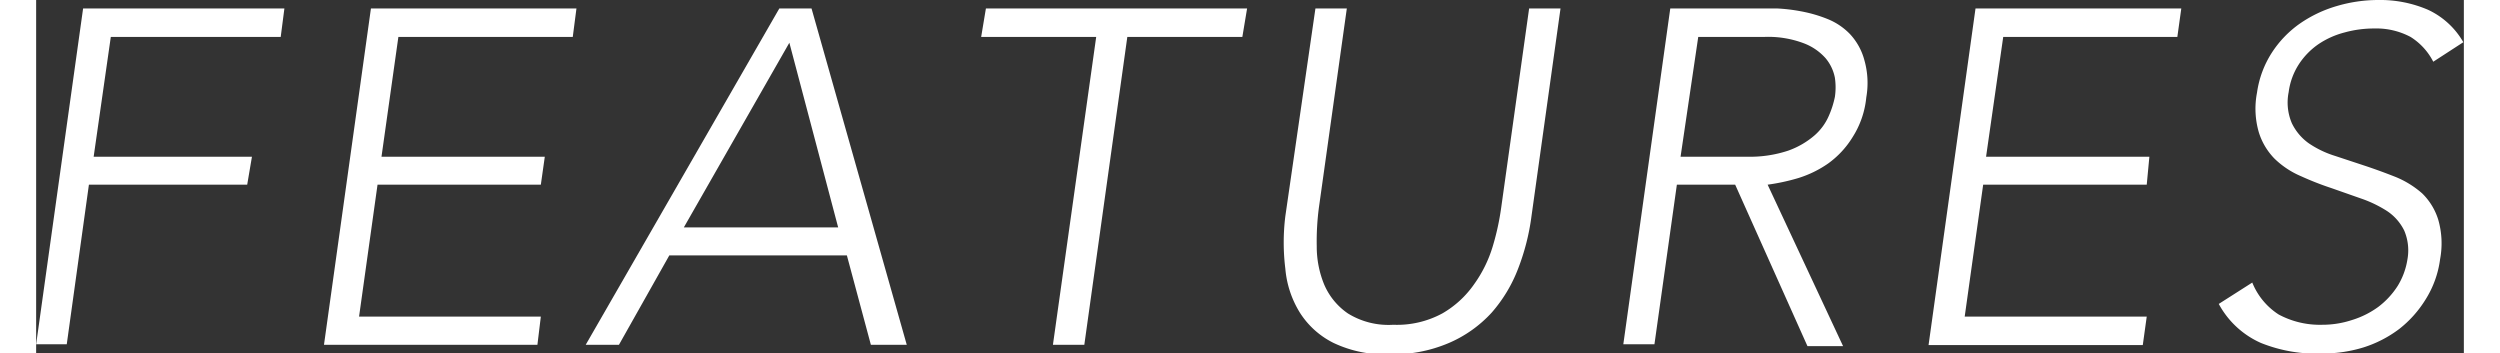 <svg xmlns="http://www.w3.org/2000/svg" width="92" height="13" viewBox="0 0 92.02 13.39"><rect x="0" y="0" width="92.02" height="13.39" fill="#333333" stroke="none"/><title>btn_features</title><g id="Layer_2" data-name="Layer 2"><g id="header"><path d="M1.78.32H9.41L9.27,1.4H2.83L2.18,5.94h6L8,7H2l-.84,6.05H0Z" fill="#fff"/><path d="M12.69.32h7.79L20.34,1.4H13.73l-.64,4.54h6.19L19.13,7H12.94l-.7,5h6.89L19,13.07H10.91Z" fill="#fff"/><path d="M28.17.32h1.22L33,13.07H31.64l-.91-3.39H24l-1.91,3.39H20.83Zm.38,1.3-4,7h5.85Z" fill="#fff"/><path d="M40.18,1.4H35.82L36,.32h9.9L45.72,1.4H41.36L39.73,13.07H38.54Z" fill="#fff"/><path d="M56.68,8.19a8.56,8.56,0,0,1-.51,2,5.5,5.5,0,0,1-1,1.66A4.72,4.72,0,0,1,53.55,13a5.41,5.41,0,0,1-2.25.43A4.54,4.54,0,0,1,49.18,13a3.19,3.19,0,0,1-1.28-1.15,3.76,3.76,0,0,1-.55-1.66,8.1,8.1,0,0,1,0-2L48.49.32h1.19L48.62,7.88a9.82,9.82,0,0,0-.08,1.46,3.77,3.77,0,0,0,.28,1.44,2.53,2.53,0,0,0,.9,1.1,2.92,2.92,0,0,0,1.72.43,3.61,3.61,0,0,0,1.86-.43,3.73,3.73,0,0,0,1.2-1.1,4.84,4.84,0,0,0,.71-1.44,9.65,9.65,0,0,0,.32-1.46L56.59.32h1.19Z" fill="#fff"/><path d="M61.94.32h3.35l.68,0a6.5,6.5,0,0,1,.93.11,5.2,5.2,0,0,1,1,.29,2.45,2.45,0,0,1,.85.57,2.33,2.33,0,0,1,.55,1,3.16,3.16,0,0,1,.07,1.4,3.41,3.41,0,0,1-.52,1.51,3.45,3.45,0,0,1-.93,1,4.08,4.08,0,0,1-1.13.55A7.59,7.59,0,0,1,65.63,7l2.86,6.12H67.14L64.4,7H62.19l-.85,6.05H60.16Zm.39,5.62h2.52a4.59,4.59,0,0,0,1.56-.23,3.12,3.12,0,0,0,1-.58,2.07,2.07,0,0,0,.54-.74,3.49,3.49,0,0,0,.23-.72,2.5,2.5,0,0,0,0-.72,1.63,1.63,0,0,0-.35-.74A2.09,2.09,0,0,0,67,1.64,3.8,3.8,0,0,0,65.5,1.4H63Z" fill="#fff"/><path d="M73.51.32h7.8L81.16,1.4h-6.6l-.65,4.54H80.1L80,7h-6.2l-.7,5H80l-.15,1.08H71.73Z" fill="#fff"/><path d="M84,10.71a2.59,2.59,0,0,0,1,1.21,3.29,3.29,0,0,0,1.64.39,3.58,3.58,0,0,0,1.14-.18,3.35,3.35,0,0,0,1-.5,3.06,3.06,0,0,0,.73-.79,2.7,2.7,0,0,0,.37-1,1.92,1.92,0,0,0-.12-1.1A1.89,1.89,0,0,0,89.11,8a4.56,4.56,0,0,0-1-.48L87,7.13a11.42,11.42,0,0,1-1.15-.45,3.28,3.28,0,0,1-1-.66,2.47,2.47,0,0,1-.6-1,3.2,3.2,0,0,1-.07-1.51A3.76,3.76,0,0,1,84.74,2,4,4,0,0,1,85.81.89,4.81,4.81,0,0,1,87.2.23,5.57,5.57,0,0,1,88.77,0a4.59,4.59,0,0,1,1.89.37A3,3,0,0,1,92,1.6l-1.14.74A2.38,2.38,0,0,0,90,1.4a2.76,2.76,0,0,0-1.38-.32,4.15,4.15,0,0,0-1.12.15,3.19,3.19,0,0,0-1,.45,2.75,2.75,0,0,0-.73.75,2.54,2.54,0,0,0-.39,1.06,2,2,0,0,0,.12,1.18,2,2,0,0,0,.64.76,3.73,3.73,0,0,0,1,.48l1.15.38c.39.13.77.27,1.15.42a3.58,3.58,0,0,1,1,.62,2.37,2.37,0,0,1,.61,1,3.24,3.24,0,0,1,.07,1.49,3.78,3.78,0,0,1-.55,1.53,4.25,4.25,0,0,1-1,1.12,4.5,4.5,0,0,1-1.36.7,5.29,5.29,0,0,1-1.52.23A5.67,5.67,0,0,1,84.33,13a3.36,3.36,0,0,1-1.6-1.48Z" fill="#fff"/></g></g></svg>